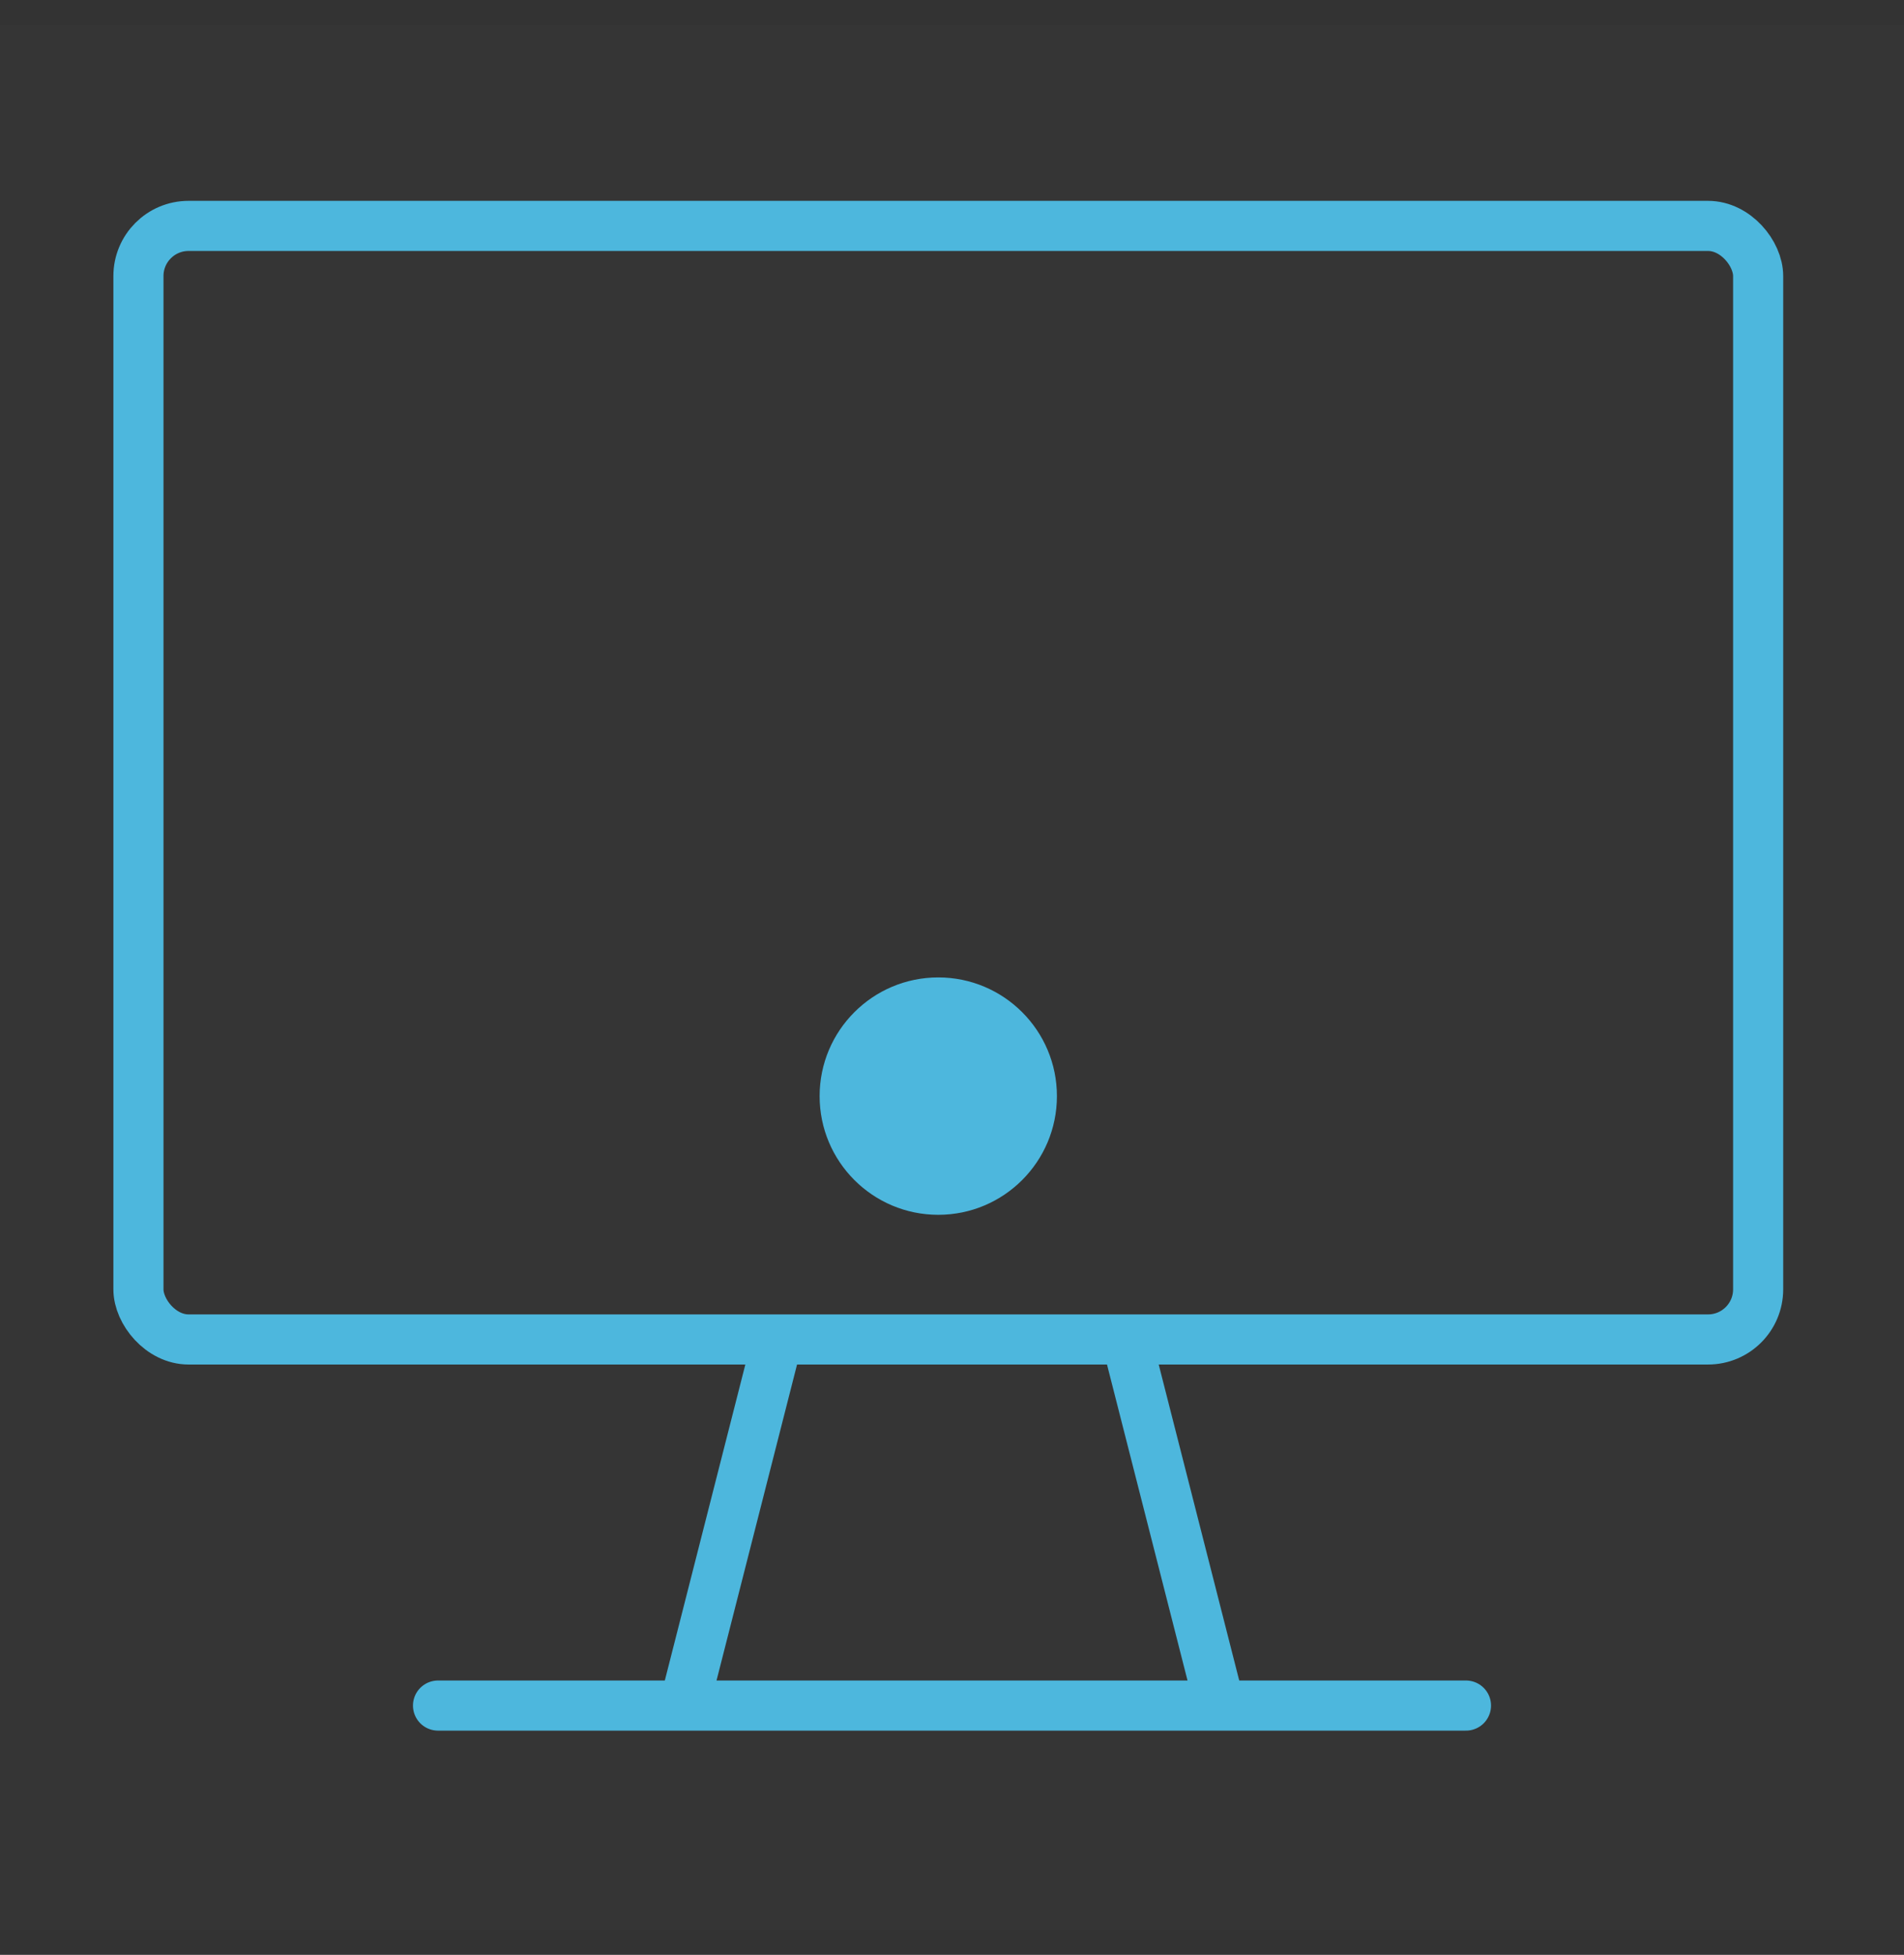 <?xml version="1.0" encoding="UTF-8"?>
<svg width="38px" height="39px" viewBox="0 0 38 39" version="1.1" xmlns="http://www.w3.org/2000/svg" xmlns:xlink="http://www.w3.org/1999/xlink">
    <rect x="0" y="0" width="38" height="39" fill="#333333" stroke="none"/>
    <title>scene2-tiaozhan3</title>
    <g id="自主产品/方案" stroke="none" stroke-width="1" fill="none" fill-rule="evenodd">
        <g id="人力资源补充" transform="translate(-401, -587)">
            <g id="编组-4" transform="translate(401, 587.5)">
                <rect id="矩形" fill="#FFFFFF" opacity="0.01" x="0" y="0" width="38" height="38"></rect>
                <rect id="矩形" stroke="#4DB7DD" x="2.763" y="4.007" width="32.326" height="22.216" rx="1"></rect>
                <line x1="8.742" y1="33.527" x2="29.258" y2="33.527" id="路径-84" stroke="#4DB7DD" stroke-linecap="round" stroke-linejoin="round"></line>
                <line x1="15.536" y1="26.156" x2="13.657" y2="33.527" id="路径-85" stroke="#4DB7DD"></line>
                <line x1="24.343" y1="26.156" x2="22.464" y2="33.527" id="路径-85备份" stroke="#4DB7DD" transform="translate(23.404, 29.841) scale(-1, 1) translate(-23.404, -29.841) "></line>
                <circle id="椭圆形" fill="#4DB7DD" cx="18.726" cy="21.368" r="2.368"></circle>
            </g>
        </g>
    </g>
</svg>